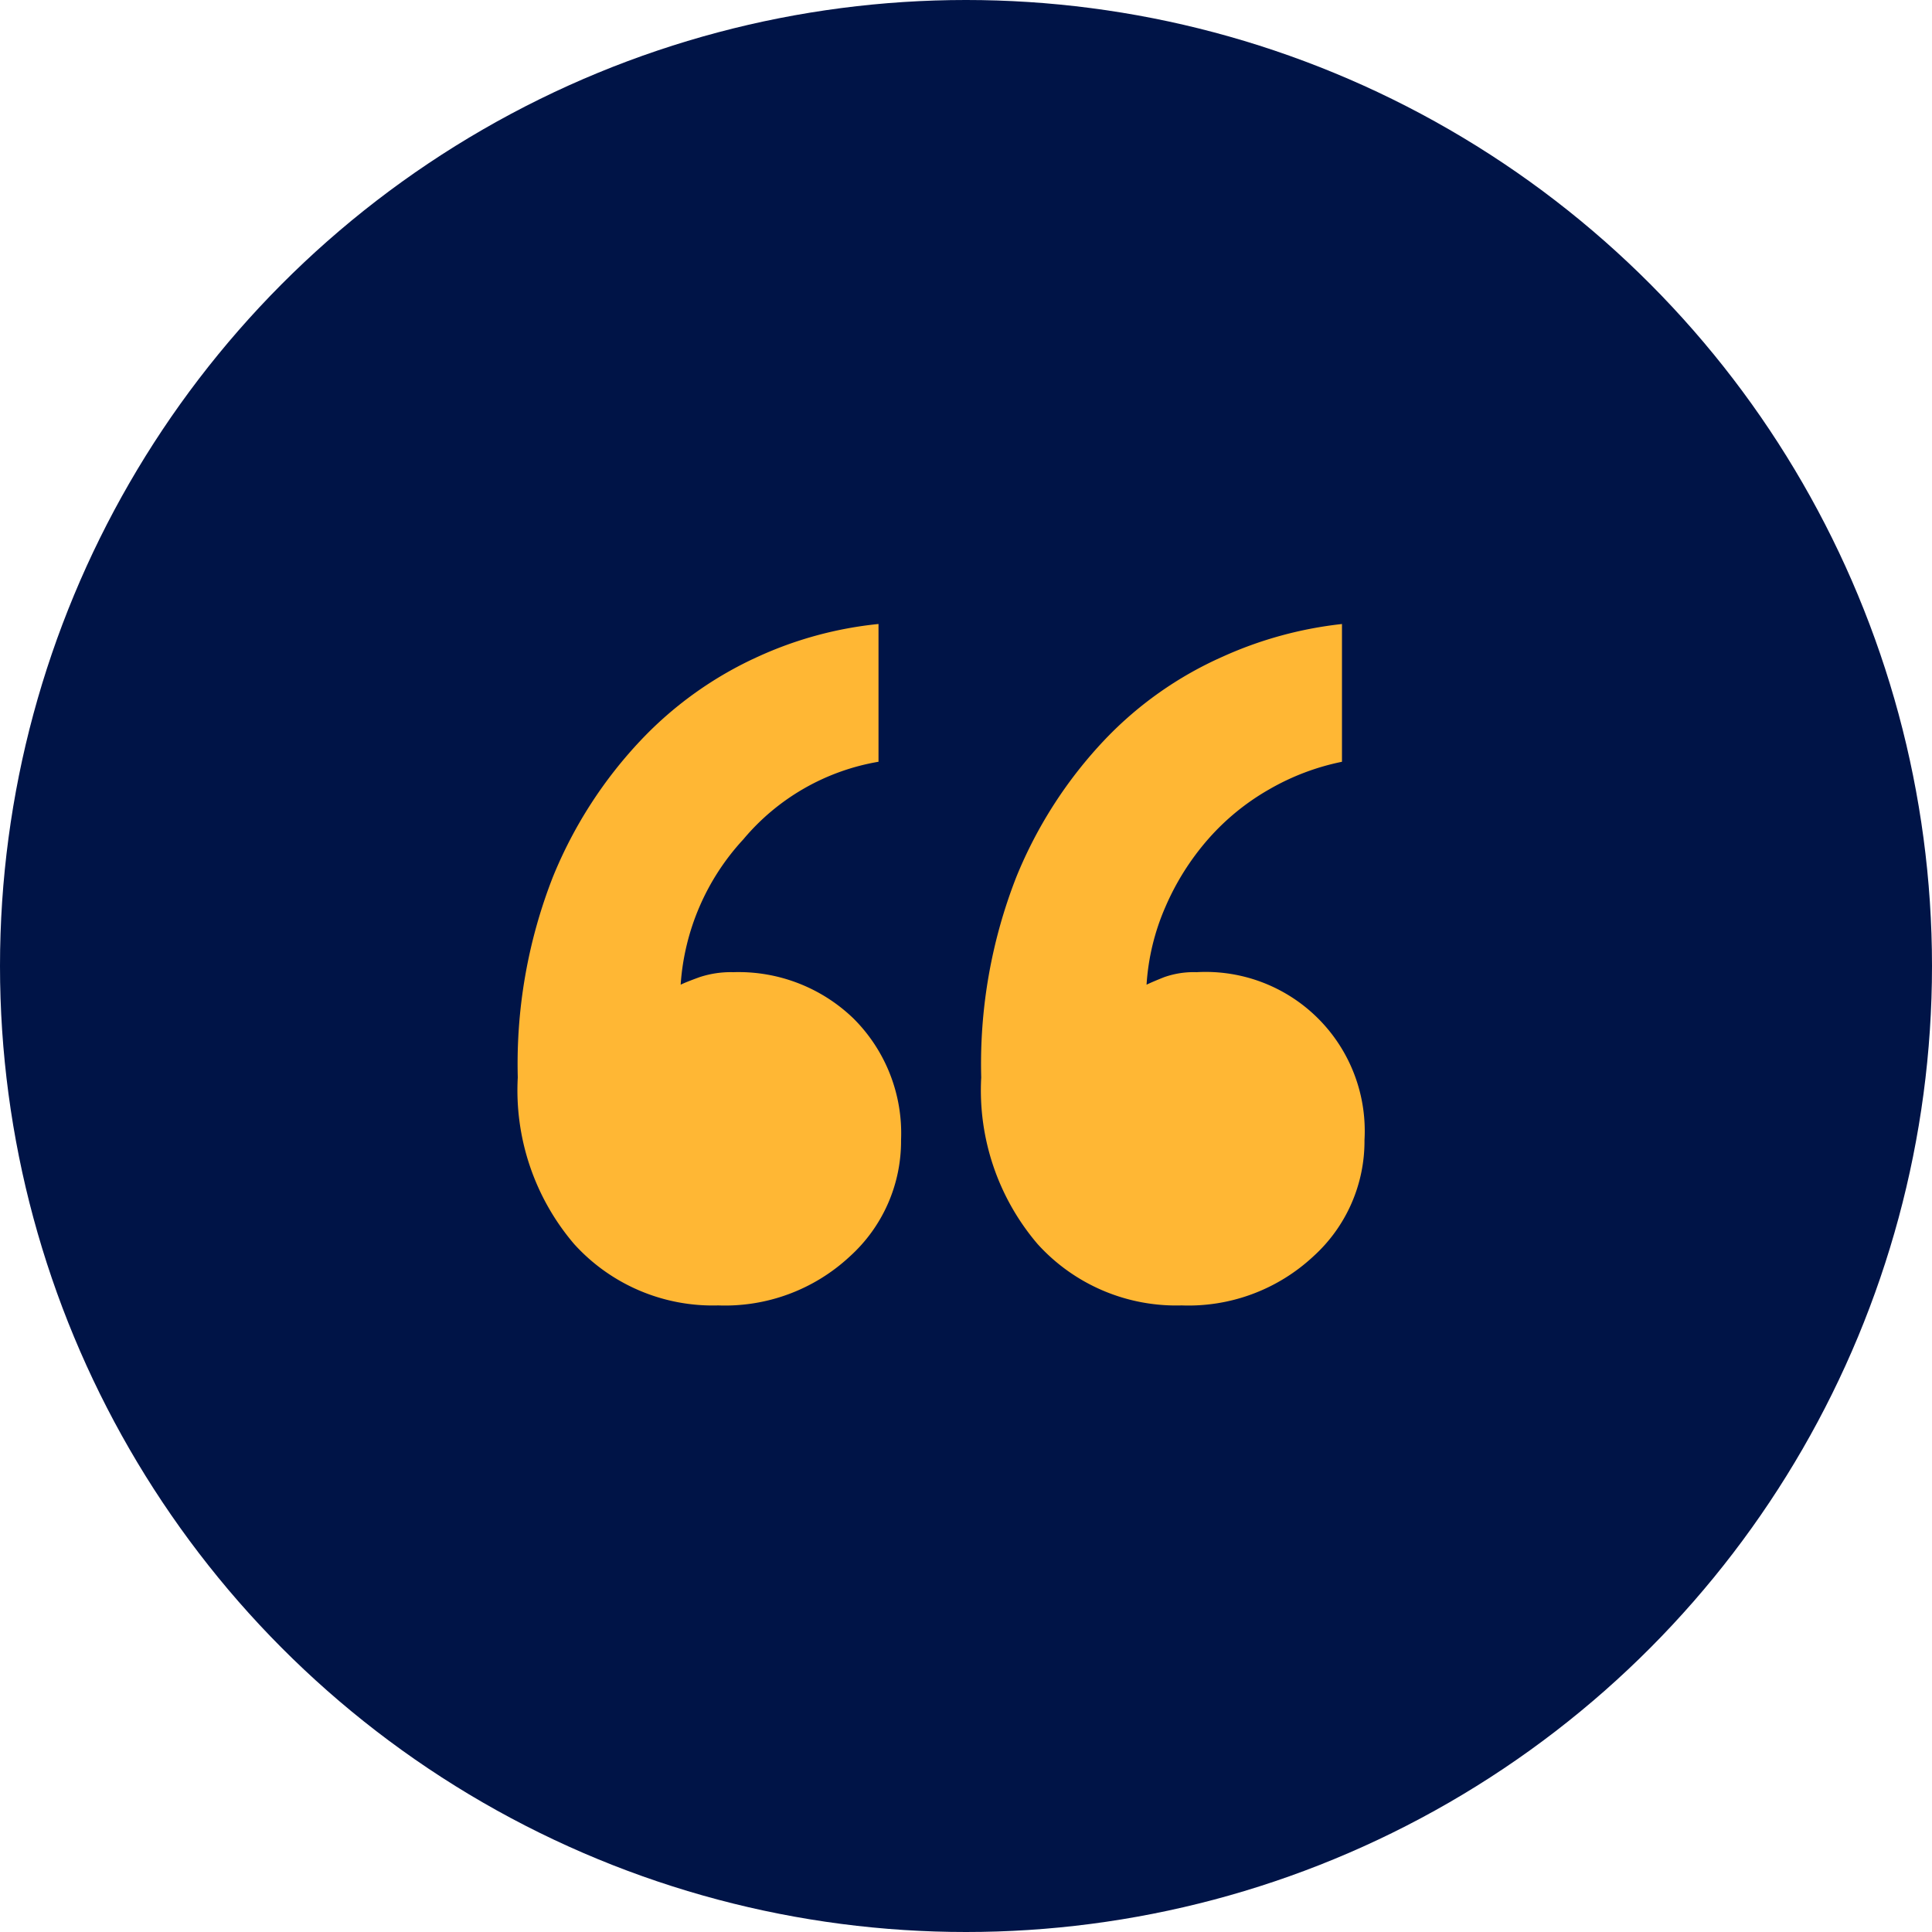 <svg xmlns="http://www.w3.org/2000/svg" width="81" height="81" viewBox="0 0 81 81">
  <g id="Group_182" data-name="Group 182" transform="translate(-424 -4726)">
    <circle id="Ellipse_7" data-name="Ellipse 7" cx="40.5" cy="40.5" r="40.5" transform="translate(424 4726)" fill="#001447"/>
    <path id="Path_121" data-name="Path 121" d="M41.844,53.706a6.511,6.511,0,0,1-2.153,4.884,7.675,7.675,0,0,1-5.514,2.048,7.835,7.835,0,0,1-6.039-2.573,9.927,9.927,0,0,1-2.363-6.984,21.486,21.486,0,0,1,1.47-8.4A18.478,18.478,0,0,1,30.974,36.9a15.463,15.463,0,0,1,4.936-3.466A16.465,16.465,0,0,1,40.9,32.07v5.776A10.108,10.108,0,0,0,37.853,39a9.958,9.958,0,0,0-2.573,2.1,10.793,10.793,0,0,0-1.785,2.836,9.645,9.645,0,0,0-.788,3.256q.21-.105.735-.315a3.729,3.729,0,0,1,1.365-.21,6.67,6.67,0,0,1,7.037,7.037Zm-19.43,0a6.511,6.511,0,0,1-2.153,4.884,7.675,7.675,0,0,1-5.514,2.048,7.835,7.835,0,0,1-6.039-2.573A9.927,9.927,0,0,1,6.345,51.08a21.486,21.486,0,0,1,1.47-8.4A18.478,18.478,0,0,1,11.544,36.9a15.657,15.657,0,0,1,4.884-3.466,15.985,15.985,0,0,1,5.041-1.365v5.776A9.457,9.457,0,0,0,15.8,41.1a9.951,9.951,0,0,0-2.626,6.092q.21-.105.788-.315a4.176,4.176,0,0,1,1.418-.21,6.932,6.932,0,0,1,5.041,1.943A6.79,6.79,0,0,1,22.414,53.706Z" transform="translate(439.363 4720.092)" fill="#ffb734"/>
  </g>
</svg>
